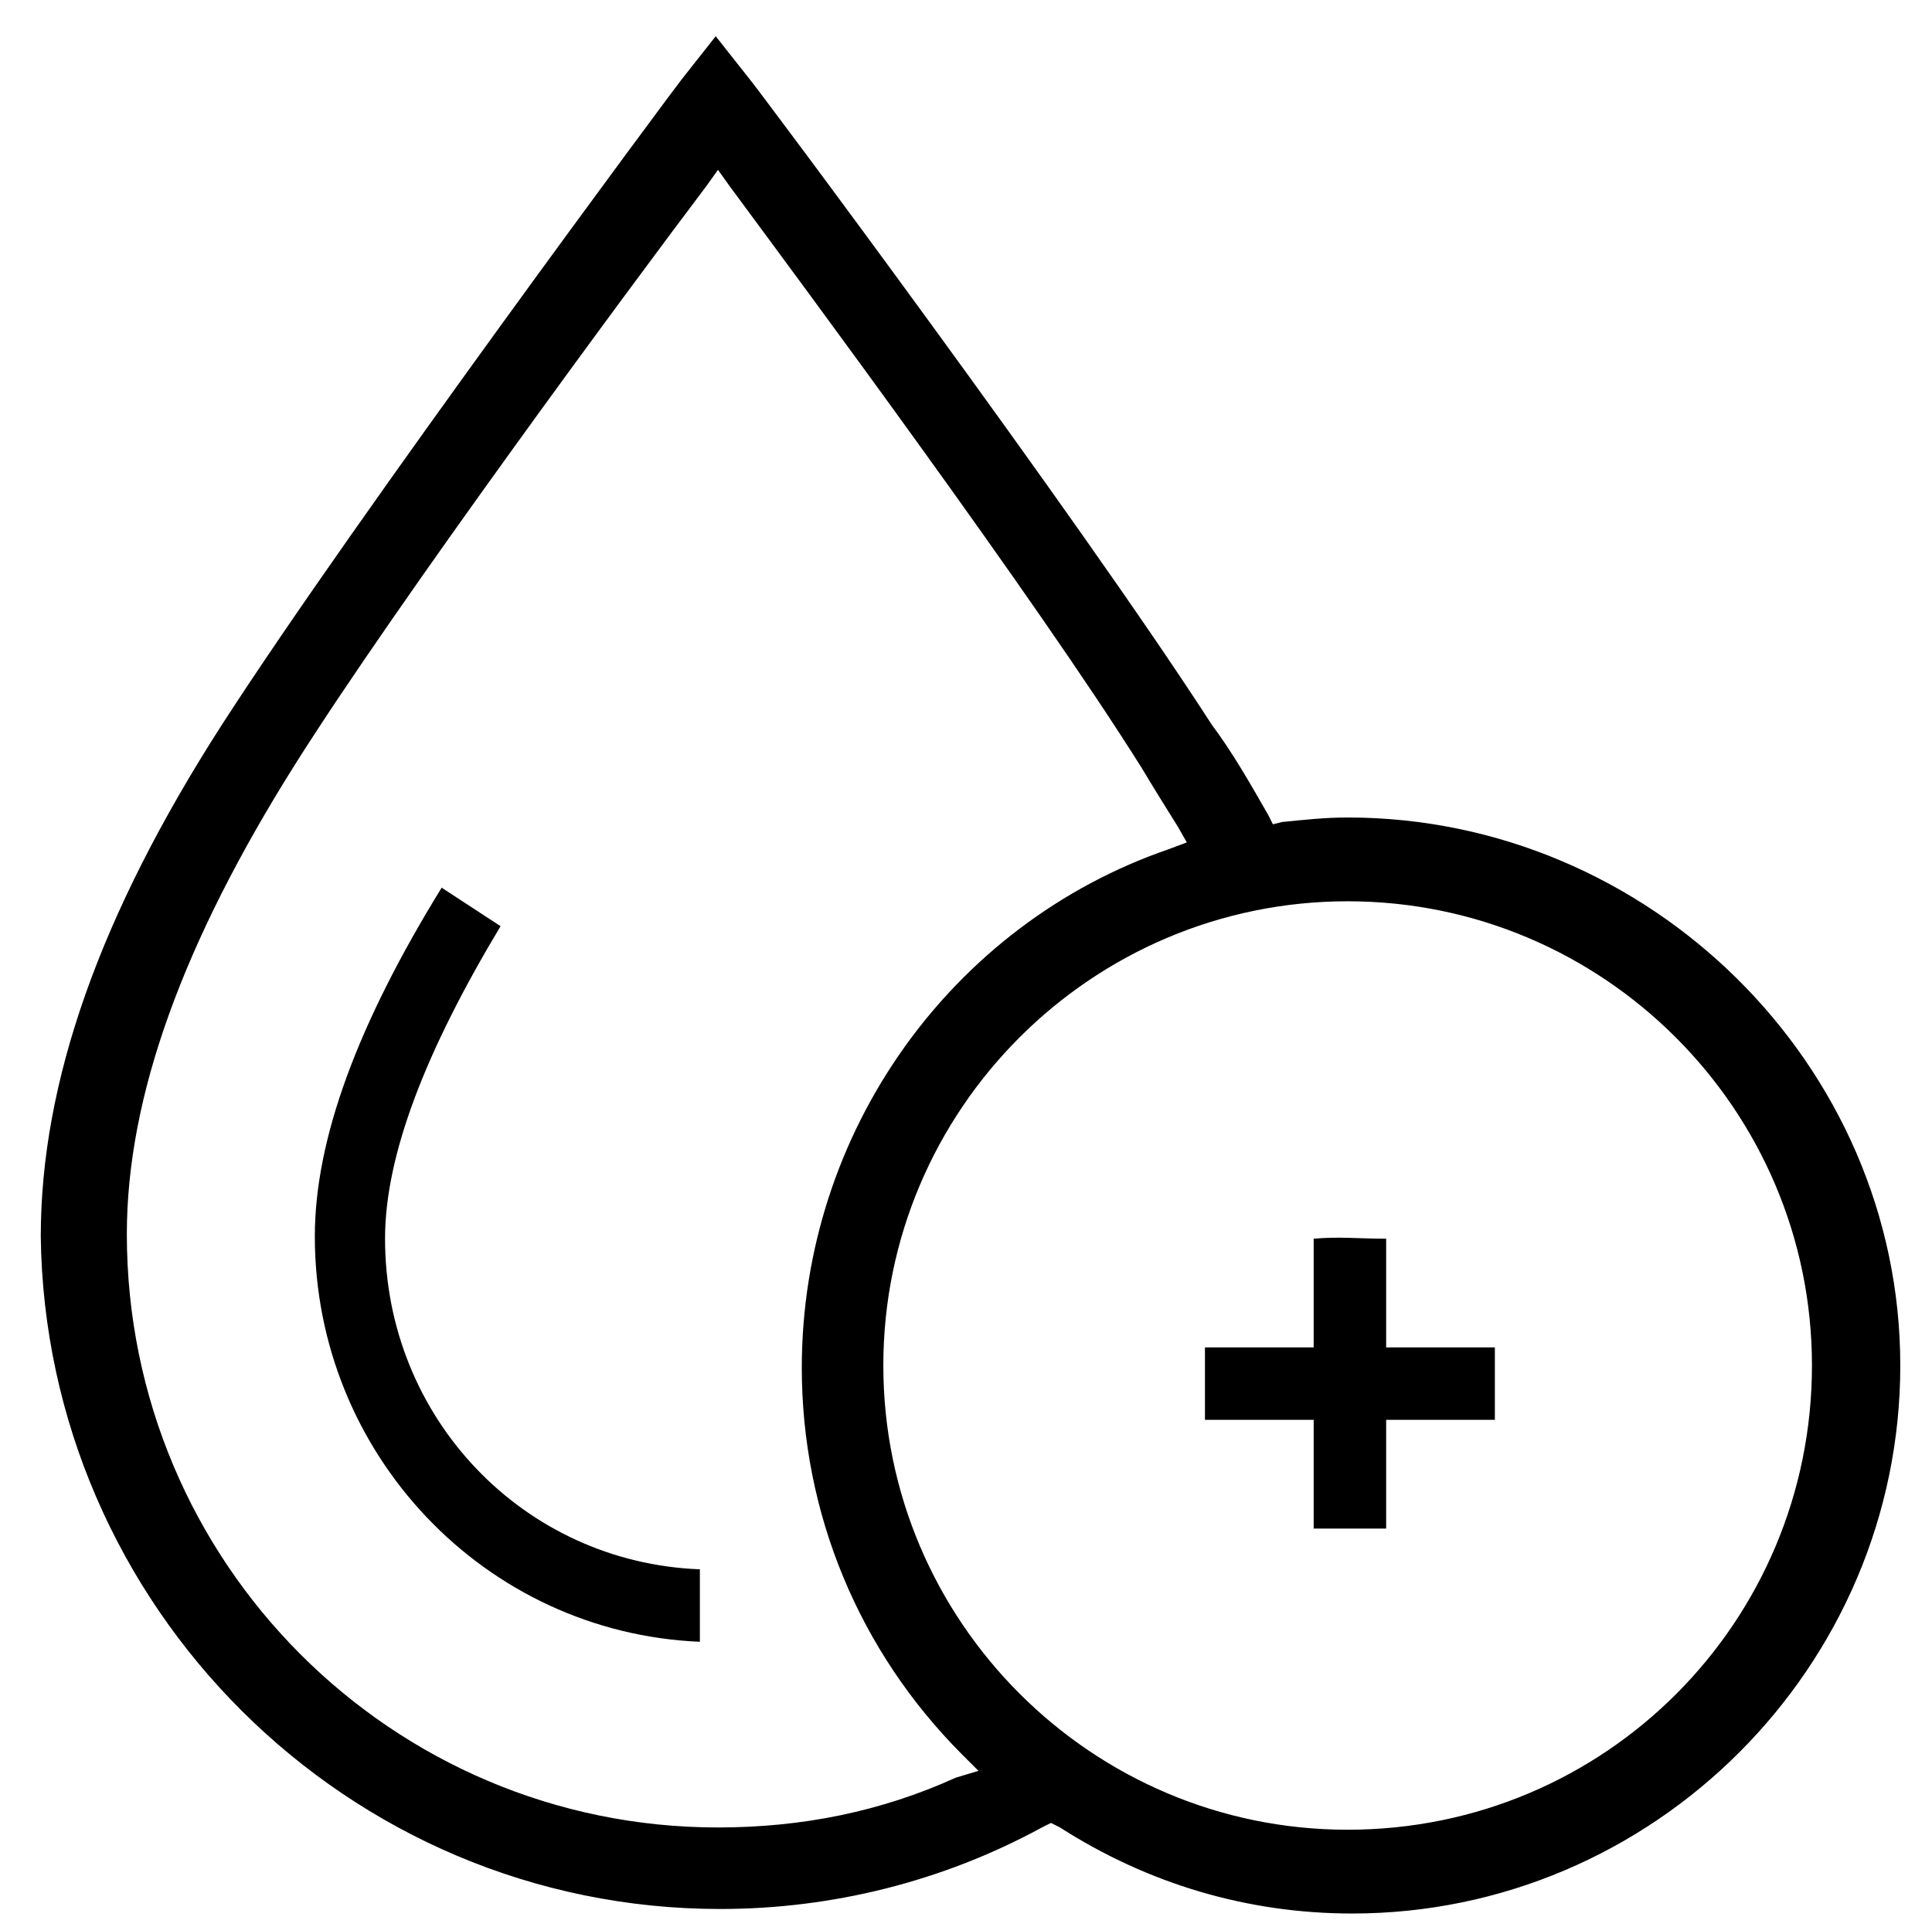 <?xml version="1.0" encoding="utf-8"?>
<!-- Generator: Adobe Illustrator 21.0.2, SVG Export Plug-In . SVG Version: 6.00 Build 0)  -->
<svg version="1.1" id="Слой_1" xmlns="http://www.w3.org/2000/svg" xmlns:xlink="http://www.w3.org/1999/xlink" x="0px" y="0px"
	 viewBox="0 0 85.3 85.1" style="enable-background:new 0 0 85.3 85.1;" xml:space="preserve">
<path d="M17,54.7c0-3.7,1.8-8.3,5.1-13.8l-2.6-1.7c-3.7,6-5.6,11.1-5.6,15.4c0,9.6,7.5,17.5,17,17.9v-3.2C23.1,69,17,62.6,17,54.7z"
	/>
<path d="M59.5,36.1c-1,0-1.9,0.1-2.9,0.2l-0.4,0.1L56,36c-0.8-1.4-1.6-2.8-2.5-4c-6-9.3-20.2-28.3-20.4-28.5l-1.5-1.9l-1.5,1.9
	C30,3.6,15.8,22.7,9.8,32c-5.4,8.4-8,15.8-8,22.6C2,70.9,15.3,84.3,31.8,84.3c4.9,0,9.8-1.2,14.2-3.6l0.4-0.2l0.4,0.2
	c3.9,2.5,8.3,3.8,12.9,3.8c13.3,0,24.2-10.9,24.2-24.2S72.8,36.1,59.5,36.1z M42.2,78.5c-3.3,1.5-6.8,2.2-10.5,2.2
	C17.3,80.7,5.6,69,5.6,54.5c0-6.1,2.5-12.9,7.4-20.7c4.6-7.3,14.8-21.1,18.2-25.6l0.5-0.7l0.5,0.7c3.1,4.2,13.5,18.2,18.2,25.7
	c0.6,1,1.1,1.8,1.6,2.6l0.4,0.7l-0.8,0.3C42,40.8,35.4,50,35.4,60.4c0,6.4,2.5,12.5,7.1,17.1l0.7,0.7L42.2,78.5z M59.5,80.8
	C48.2,80.8,39,71.6,39,60.3s9.2-20.5,20.5-20.5S80,49,80,60.3S70.9,80.8,59.5,80.8z"/>
<path d="M61.2,59.5v-4.8c-1.3,0-2-0.1-3.2,0v4.8h-4.8c0,1.3,0,2.1,0,3.2H58v4.8h3.2v-4.8H66v-3.2H61.2z"/>
</svg>
